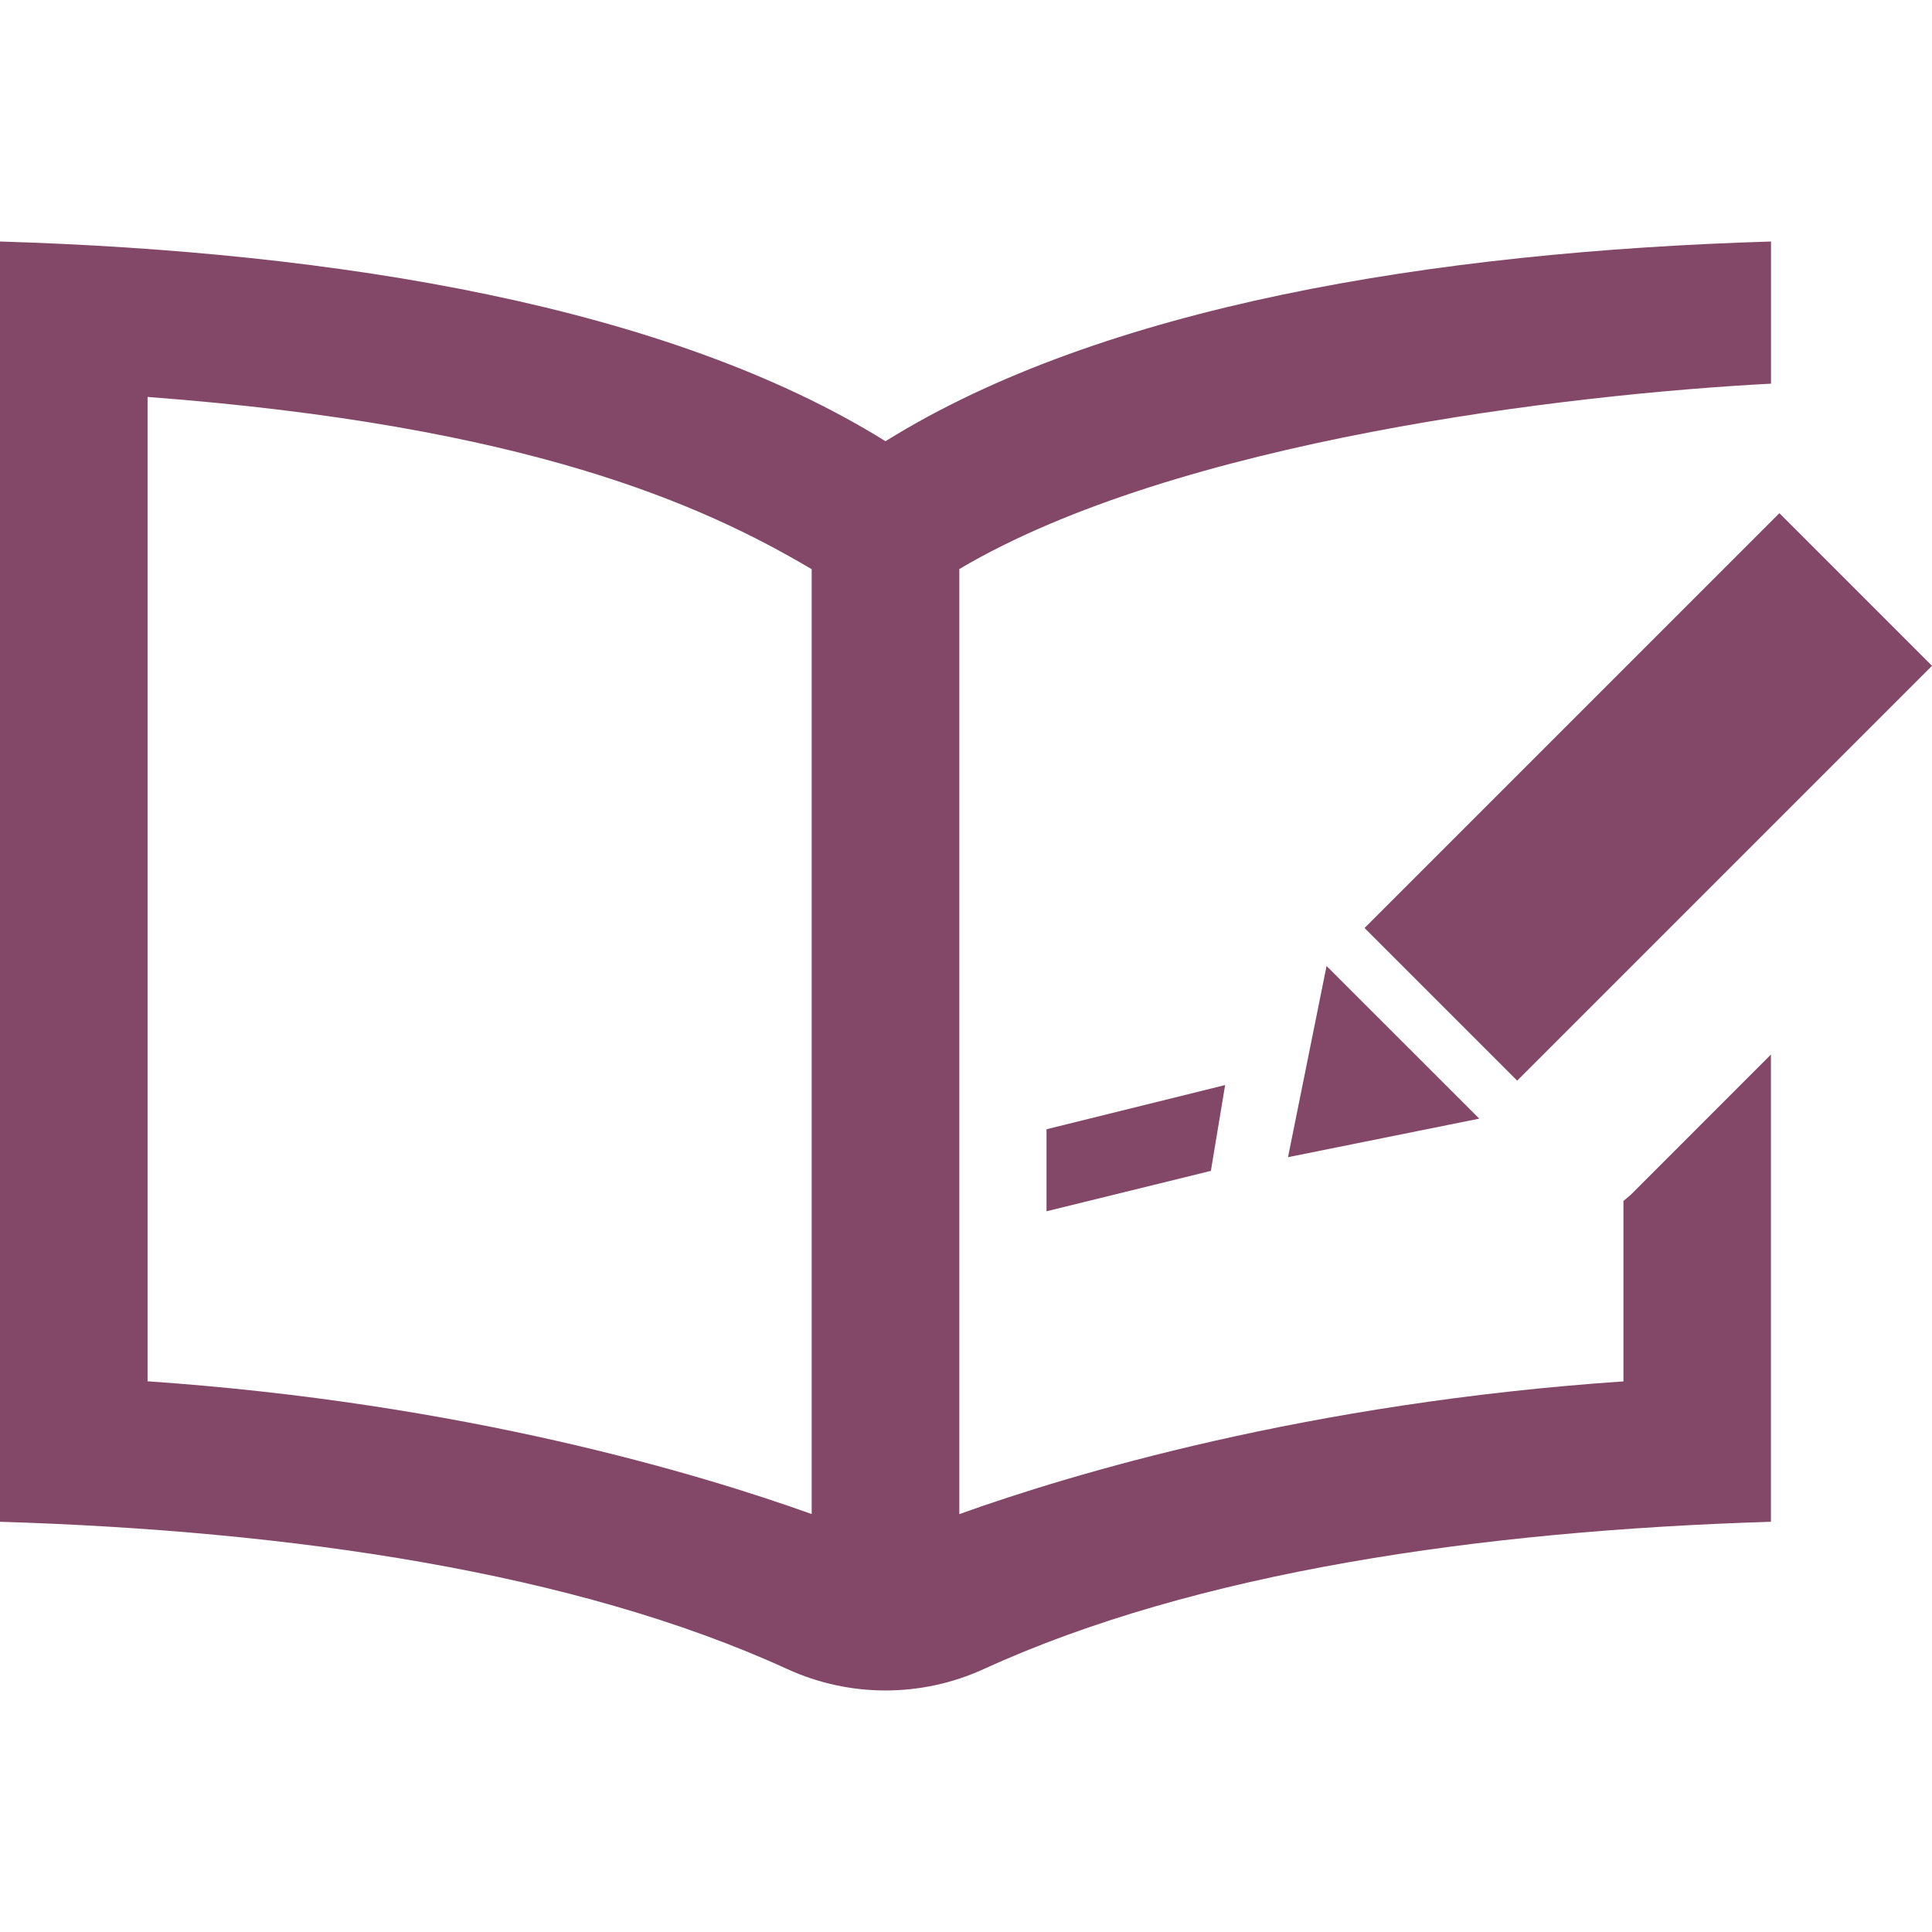<?xml version="1.0" encoding="UTF-8"?> <svg xmlns="http://www.w3.org/2000/svg" width="24" height="24" viewBox="0 0 24 24" fill="none"> <path d="M18.376 13.896L16 14.375L16.479 12L18.376 13.896V13.896ZM16.951 11.528L18.847 13.424L24 8.271L22.104 6.375L16.951 11.528ZM20.261 14.839L20.167 14.919V17.16C16.24 17.429 13.314 18.308 11.917 18.809V7.069C14.622 5.467 19.499 4.897 22 4.766V3C17.798 3.128 13.693 3.804 11 5.481C8.307 3.804 4.202 3.128 0 3V18.904C3.608 19.014 7.146 19.528 9.778 20.733C10.553 21.088 11.444 21.089 12.222 20.733C14.855 19.528 18.391 19.015 21.999 18.904V13.1L20.261 14.839V14.839ZM10.083 18.808C8.686 18.308 5.761 17.428 1.833 17.159V4.931C6.56 5.287 8.733 6.272 10.083 7.071V18.808ZM15.042 14.545L15.219 13.479L13 14.028V15.047L15.042 14.545V14.545Z" fill="#834867"></path> </svg> 